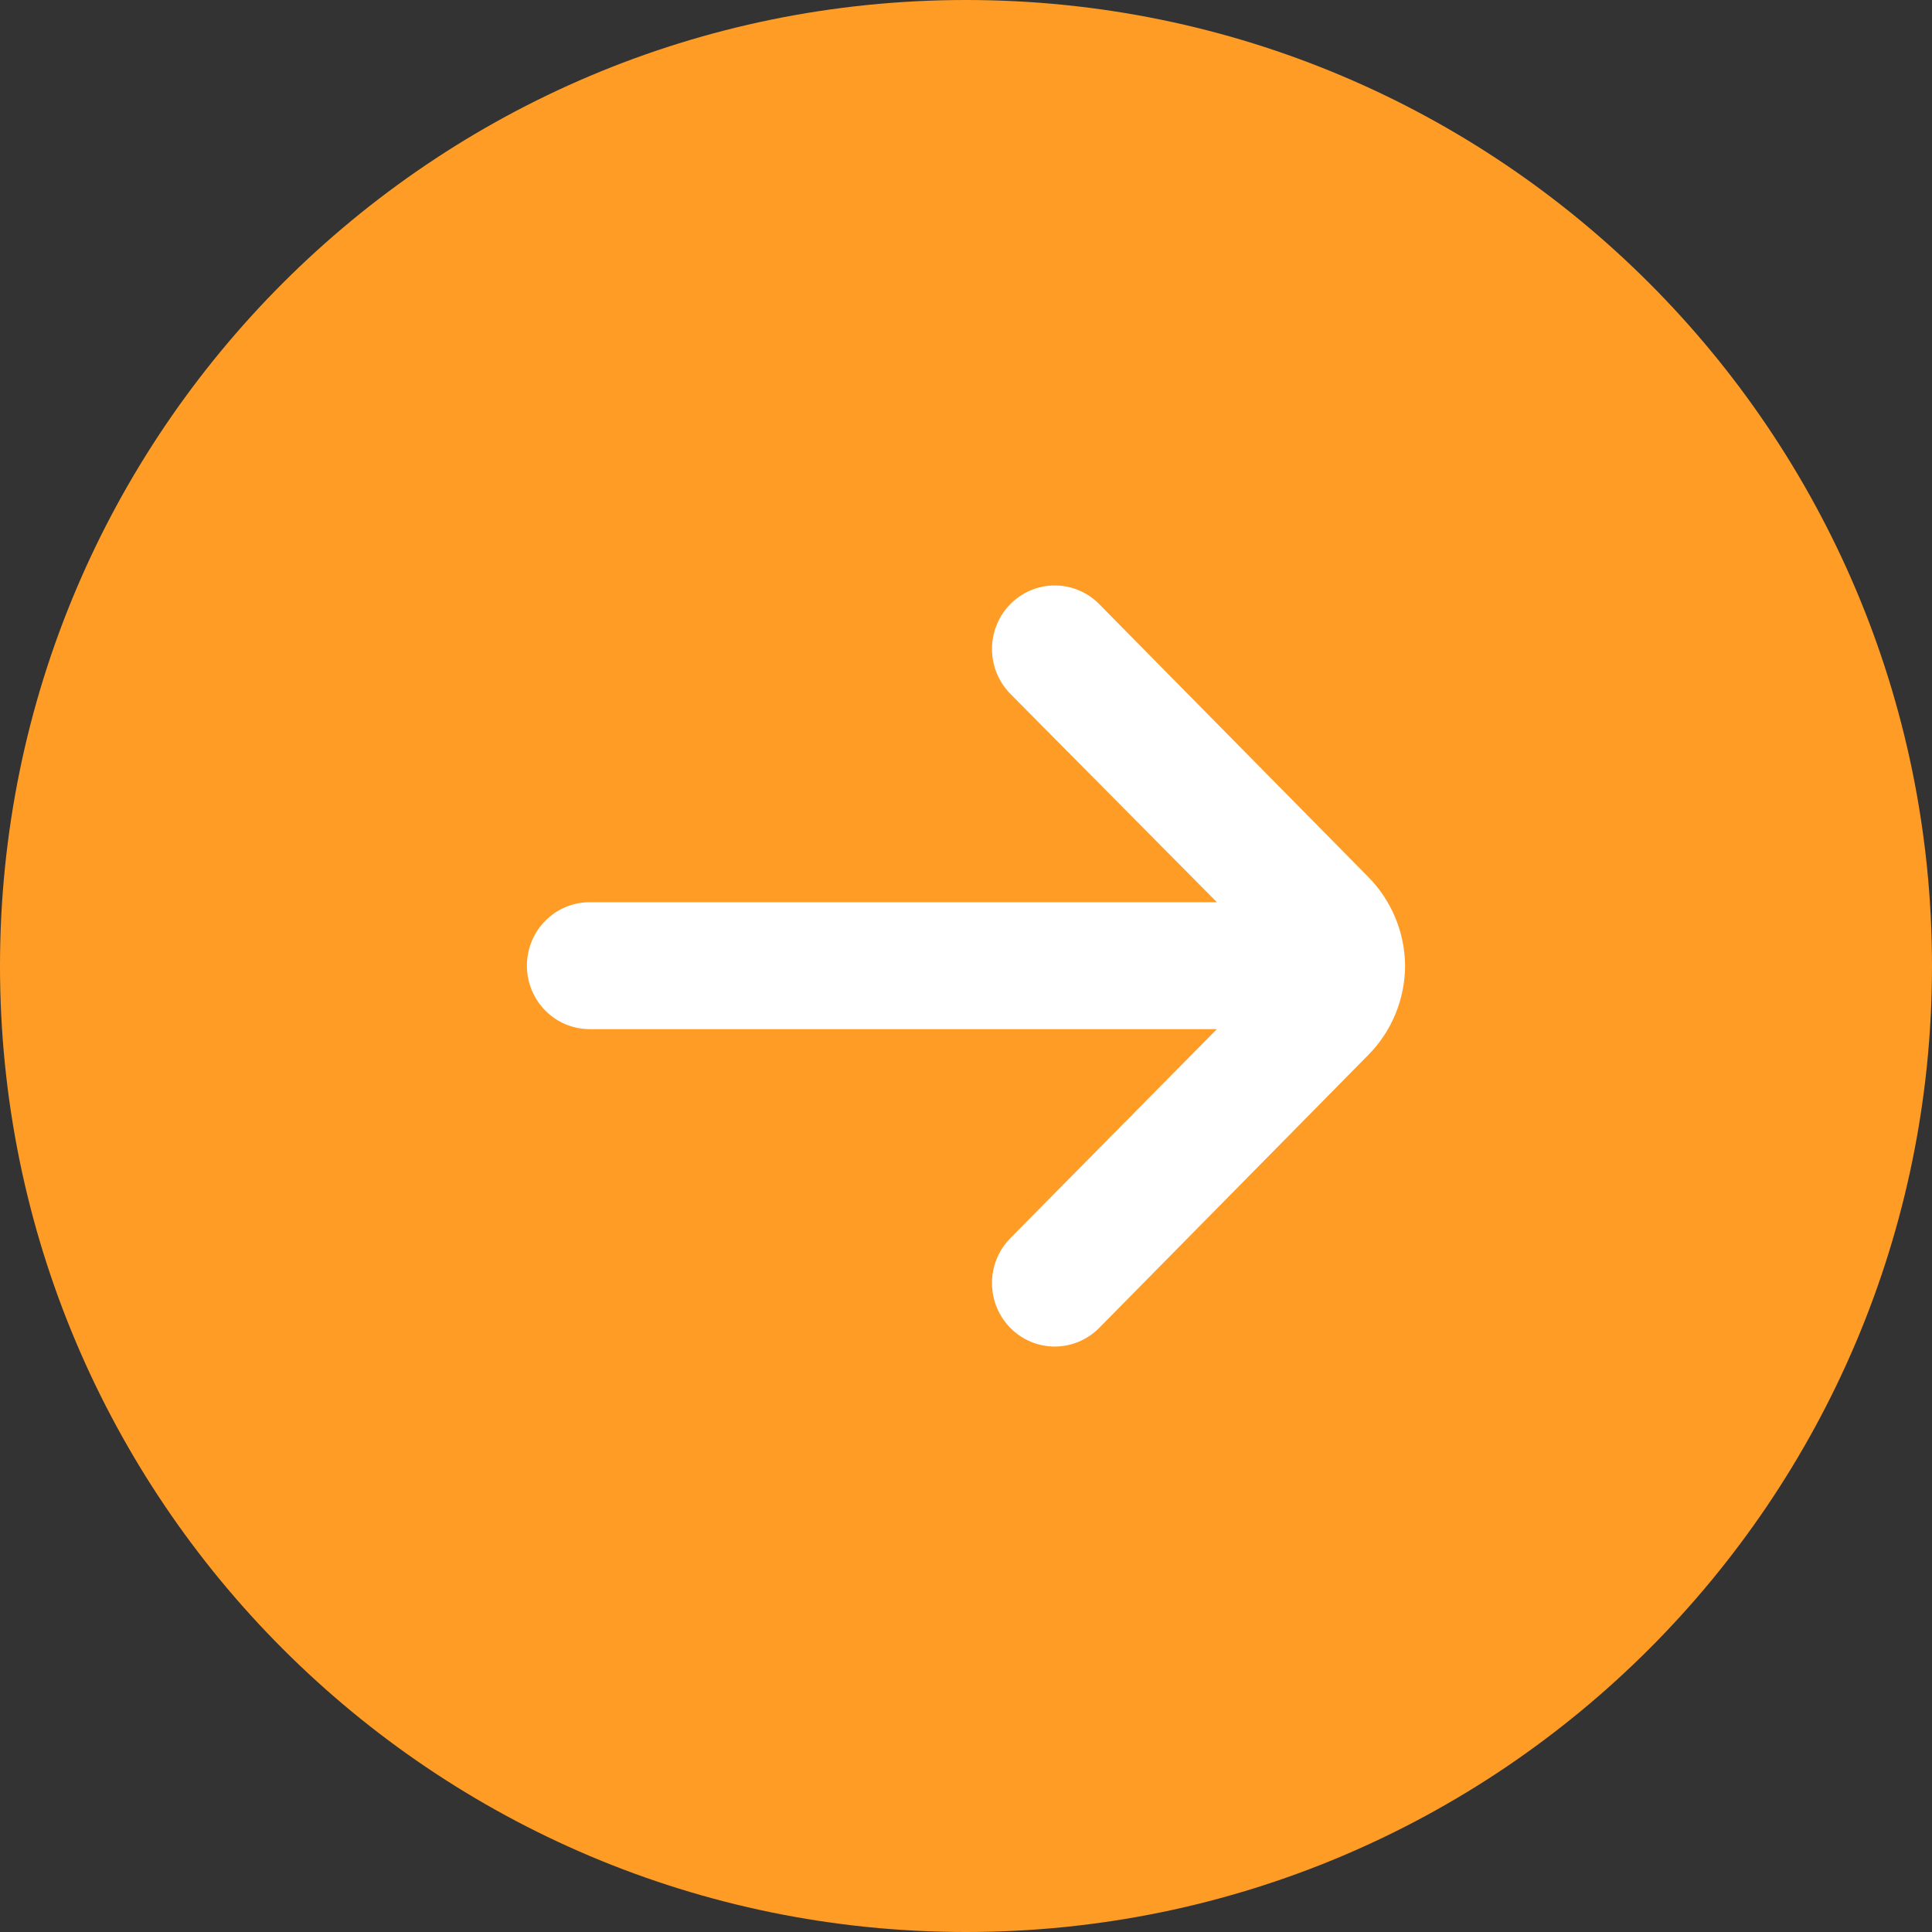 <?xml version="1.0" encoding="UTF-8"?> <svg xmlns="http://www.w3.org/2000/svg" width="66" height="66" viewBox="0 0 66 66" fill="none"><rect x="0" y="0" width="66" height="66" fill="#333333" stroke="none"/><path d="M0 33C0 14.775 14.775 0 33 0C51.225 0 66 14.775 66 33C66 51.225 51.225 66 33 66C14.775 66 0 51.225 0 33Z" fill="#FF9C25"></path><path d="M20.143 35.157H41.571L34.521 42.291C34.321 42.492 34.161 42.732 34.052 42.996C33.944 43.26 33.888 43.544 33.888 43.83C33.888 44.116 33.944 44.4 34.052 44.664C34.161 44.928 34.321 45.168 34.521 45.37C34.923 45.773 35.466 46 36.032 46C36.598 46 37.141 45.773 37.543 45.37L46.736 36.046C47.541 35.237 47.995 34.137 48 32.989C47.99 31.848 47.535 30.758 46.736 29.953L37.543 20.63C37.343 20.429 37.106 20.27 36.846 20.162C36.585 20.054 36.306 19.999 36.025 20C35.743 20.001 35.464 20.058 35.205 20.168C34.945 20.278 34.709 20.439 34.511 20.641C34.312 20.843 34.155 21.083 34.048 21.346C33.942 21.61 33.887 21.892 33.888 22.177C33.889 22.462 33.946 22.744 34.054 23.007C34.163 23.27 34.322 23.508 34.521 23.709L41.571 30.821L20.143 30.821C19.575 30.821 19.029 31.049 18.628 31.456C18.226 31.862 18 32.414 18 32.989C18 33.564 18.226 34.115 18.628 34.522C19.029 34.929 19.575 35.157 20.143 35.157Z" fill="white"></path></svg> 